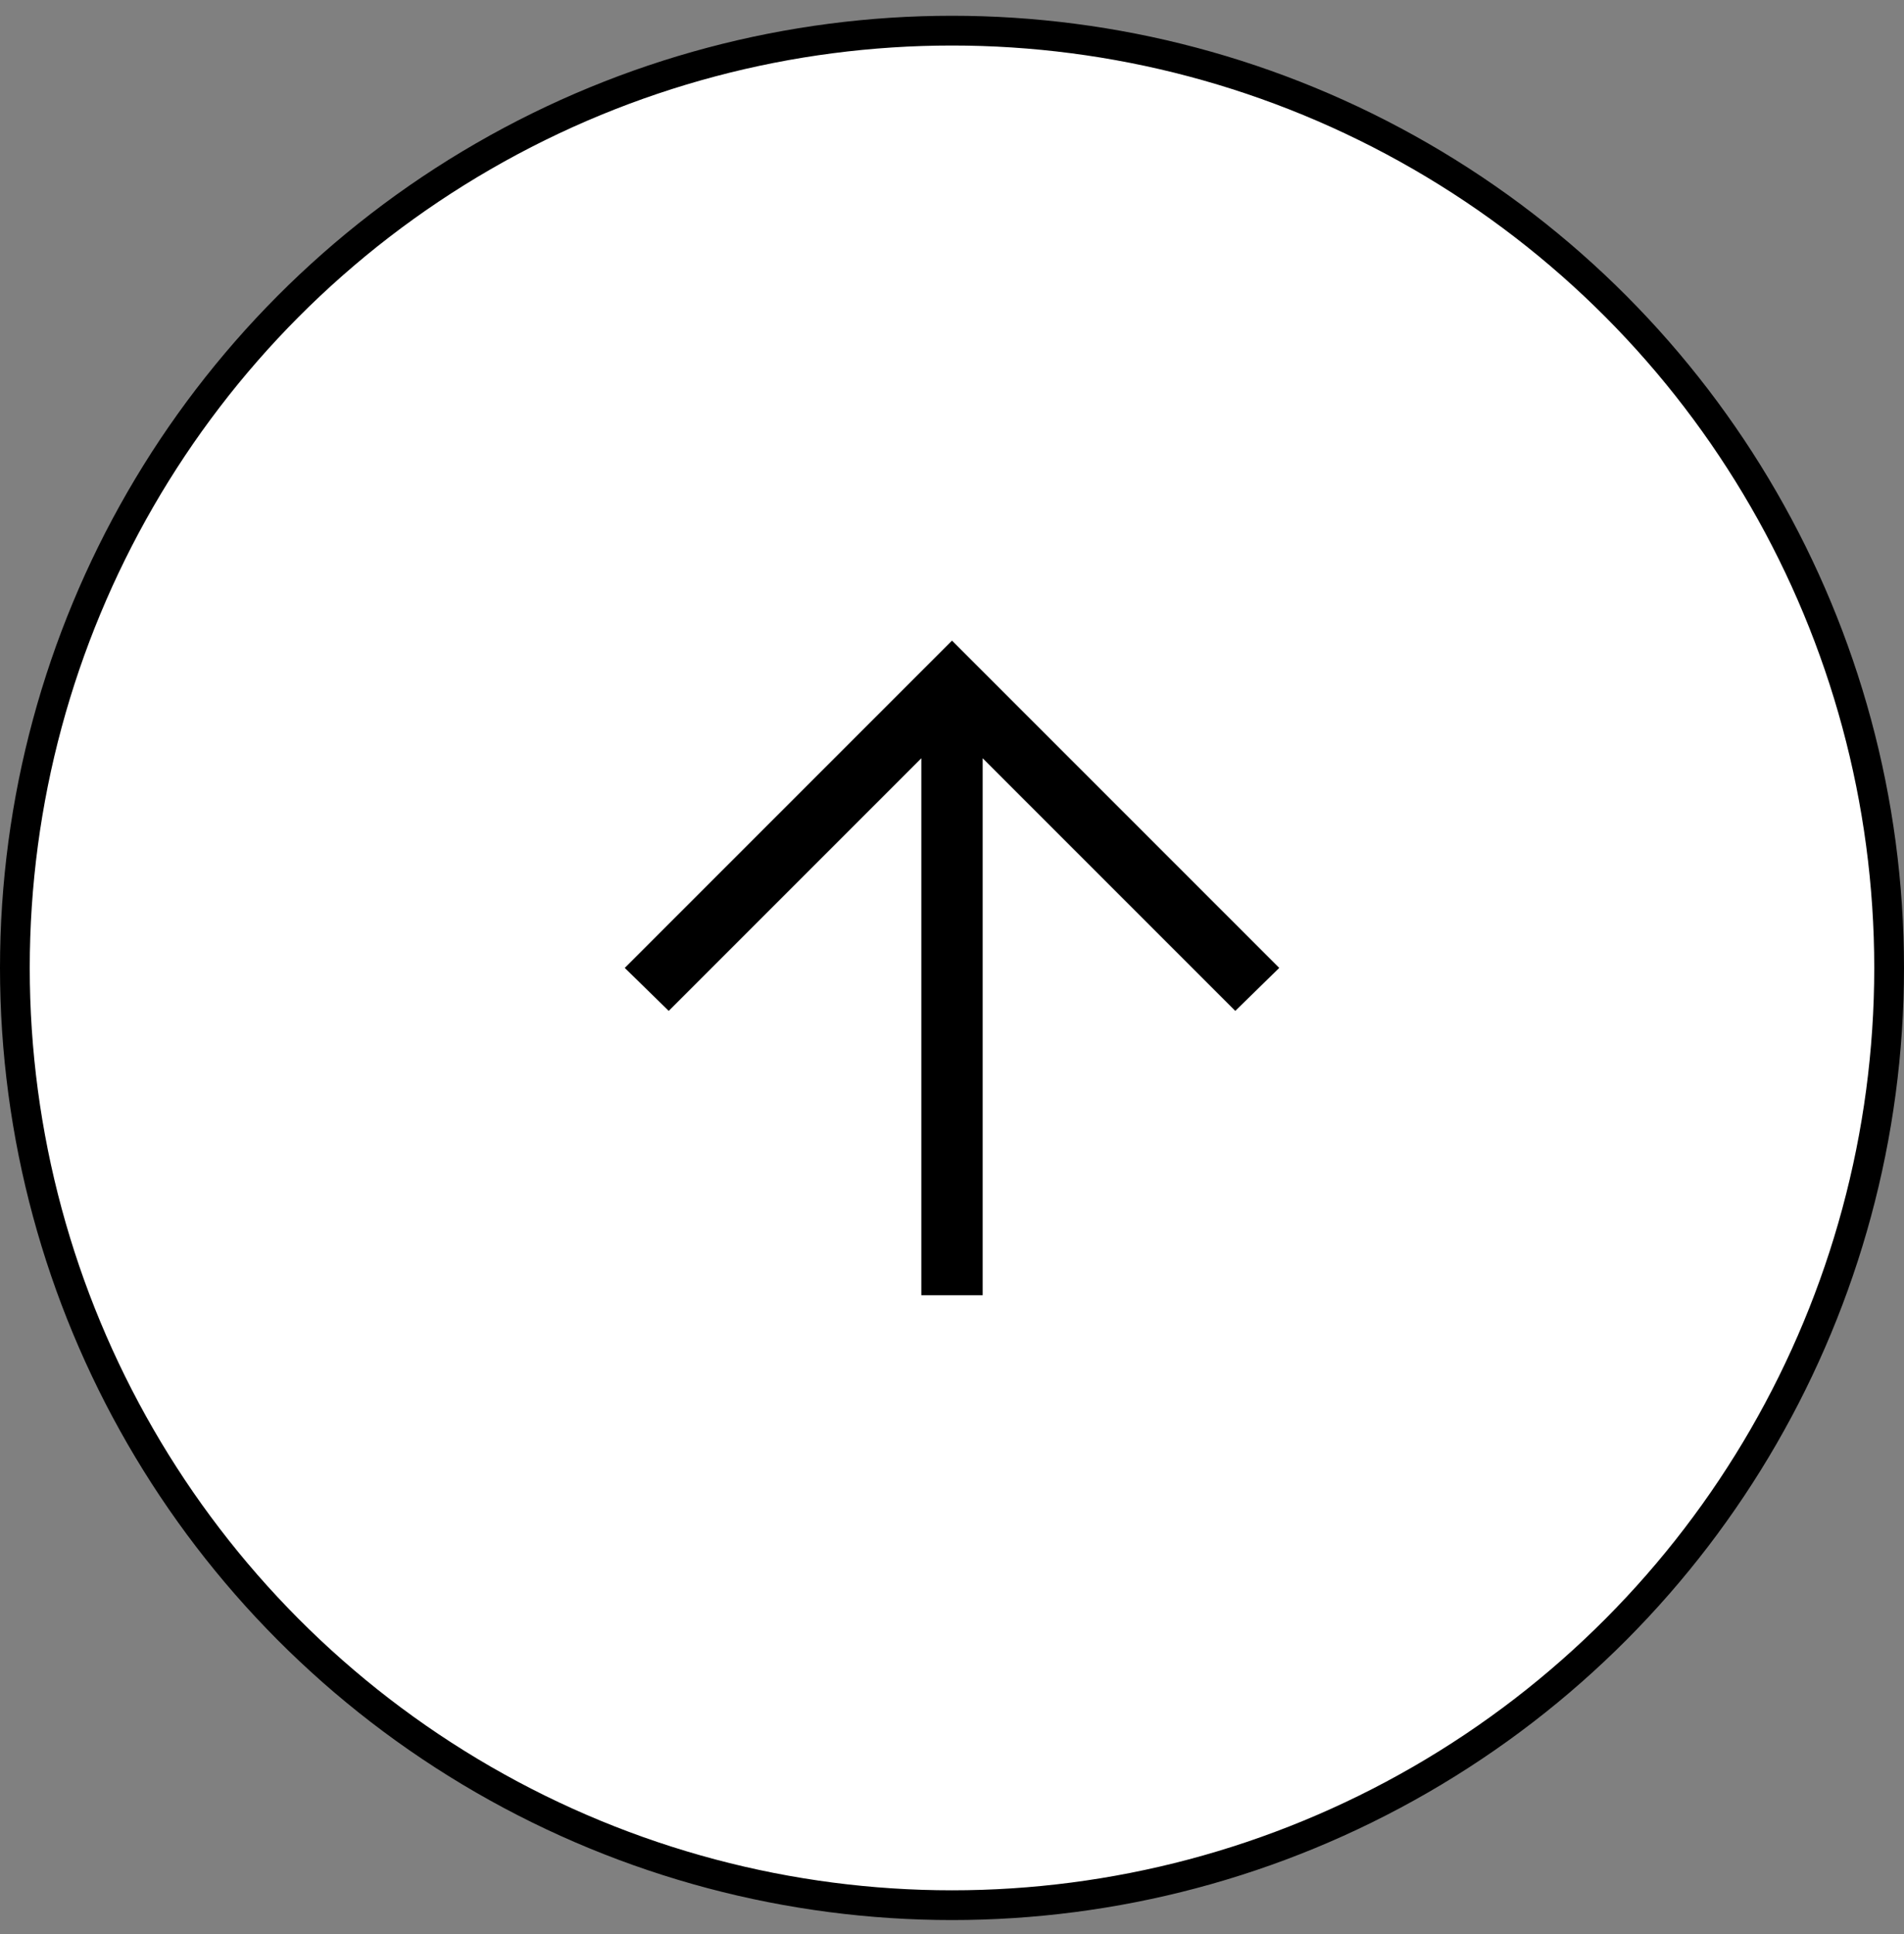 <svg width="64" height="65" viewBox="0 0 64 65" fill="none" xmlns="http://www.w3.org/2000/svg">
<rect x="0" y="0" width="64" height="65" fill="#808080" stroke="none"/>
<circle cx="32" cy="32.53" r="31.5" fill="white" stroke="black"/>
<path d="M43 32.53L41.522 33.974L33.031 25.483V43.53H30.969V25.483L22.478 33.974L21 32.53L32 21.53L43 32.53Z" fill="black"/>
</svg>
